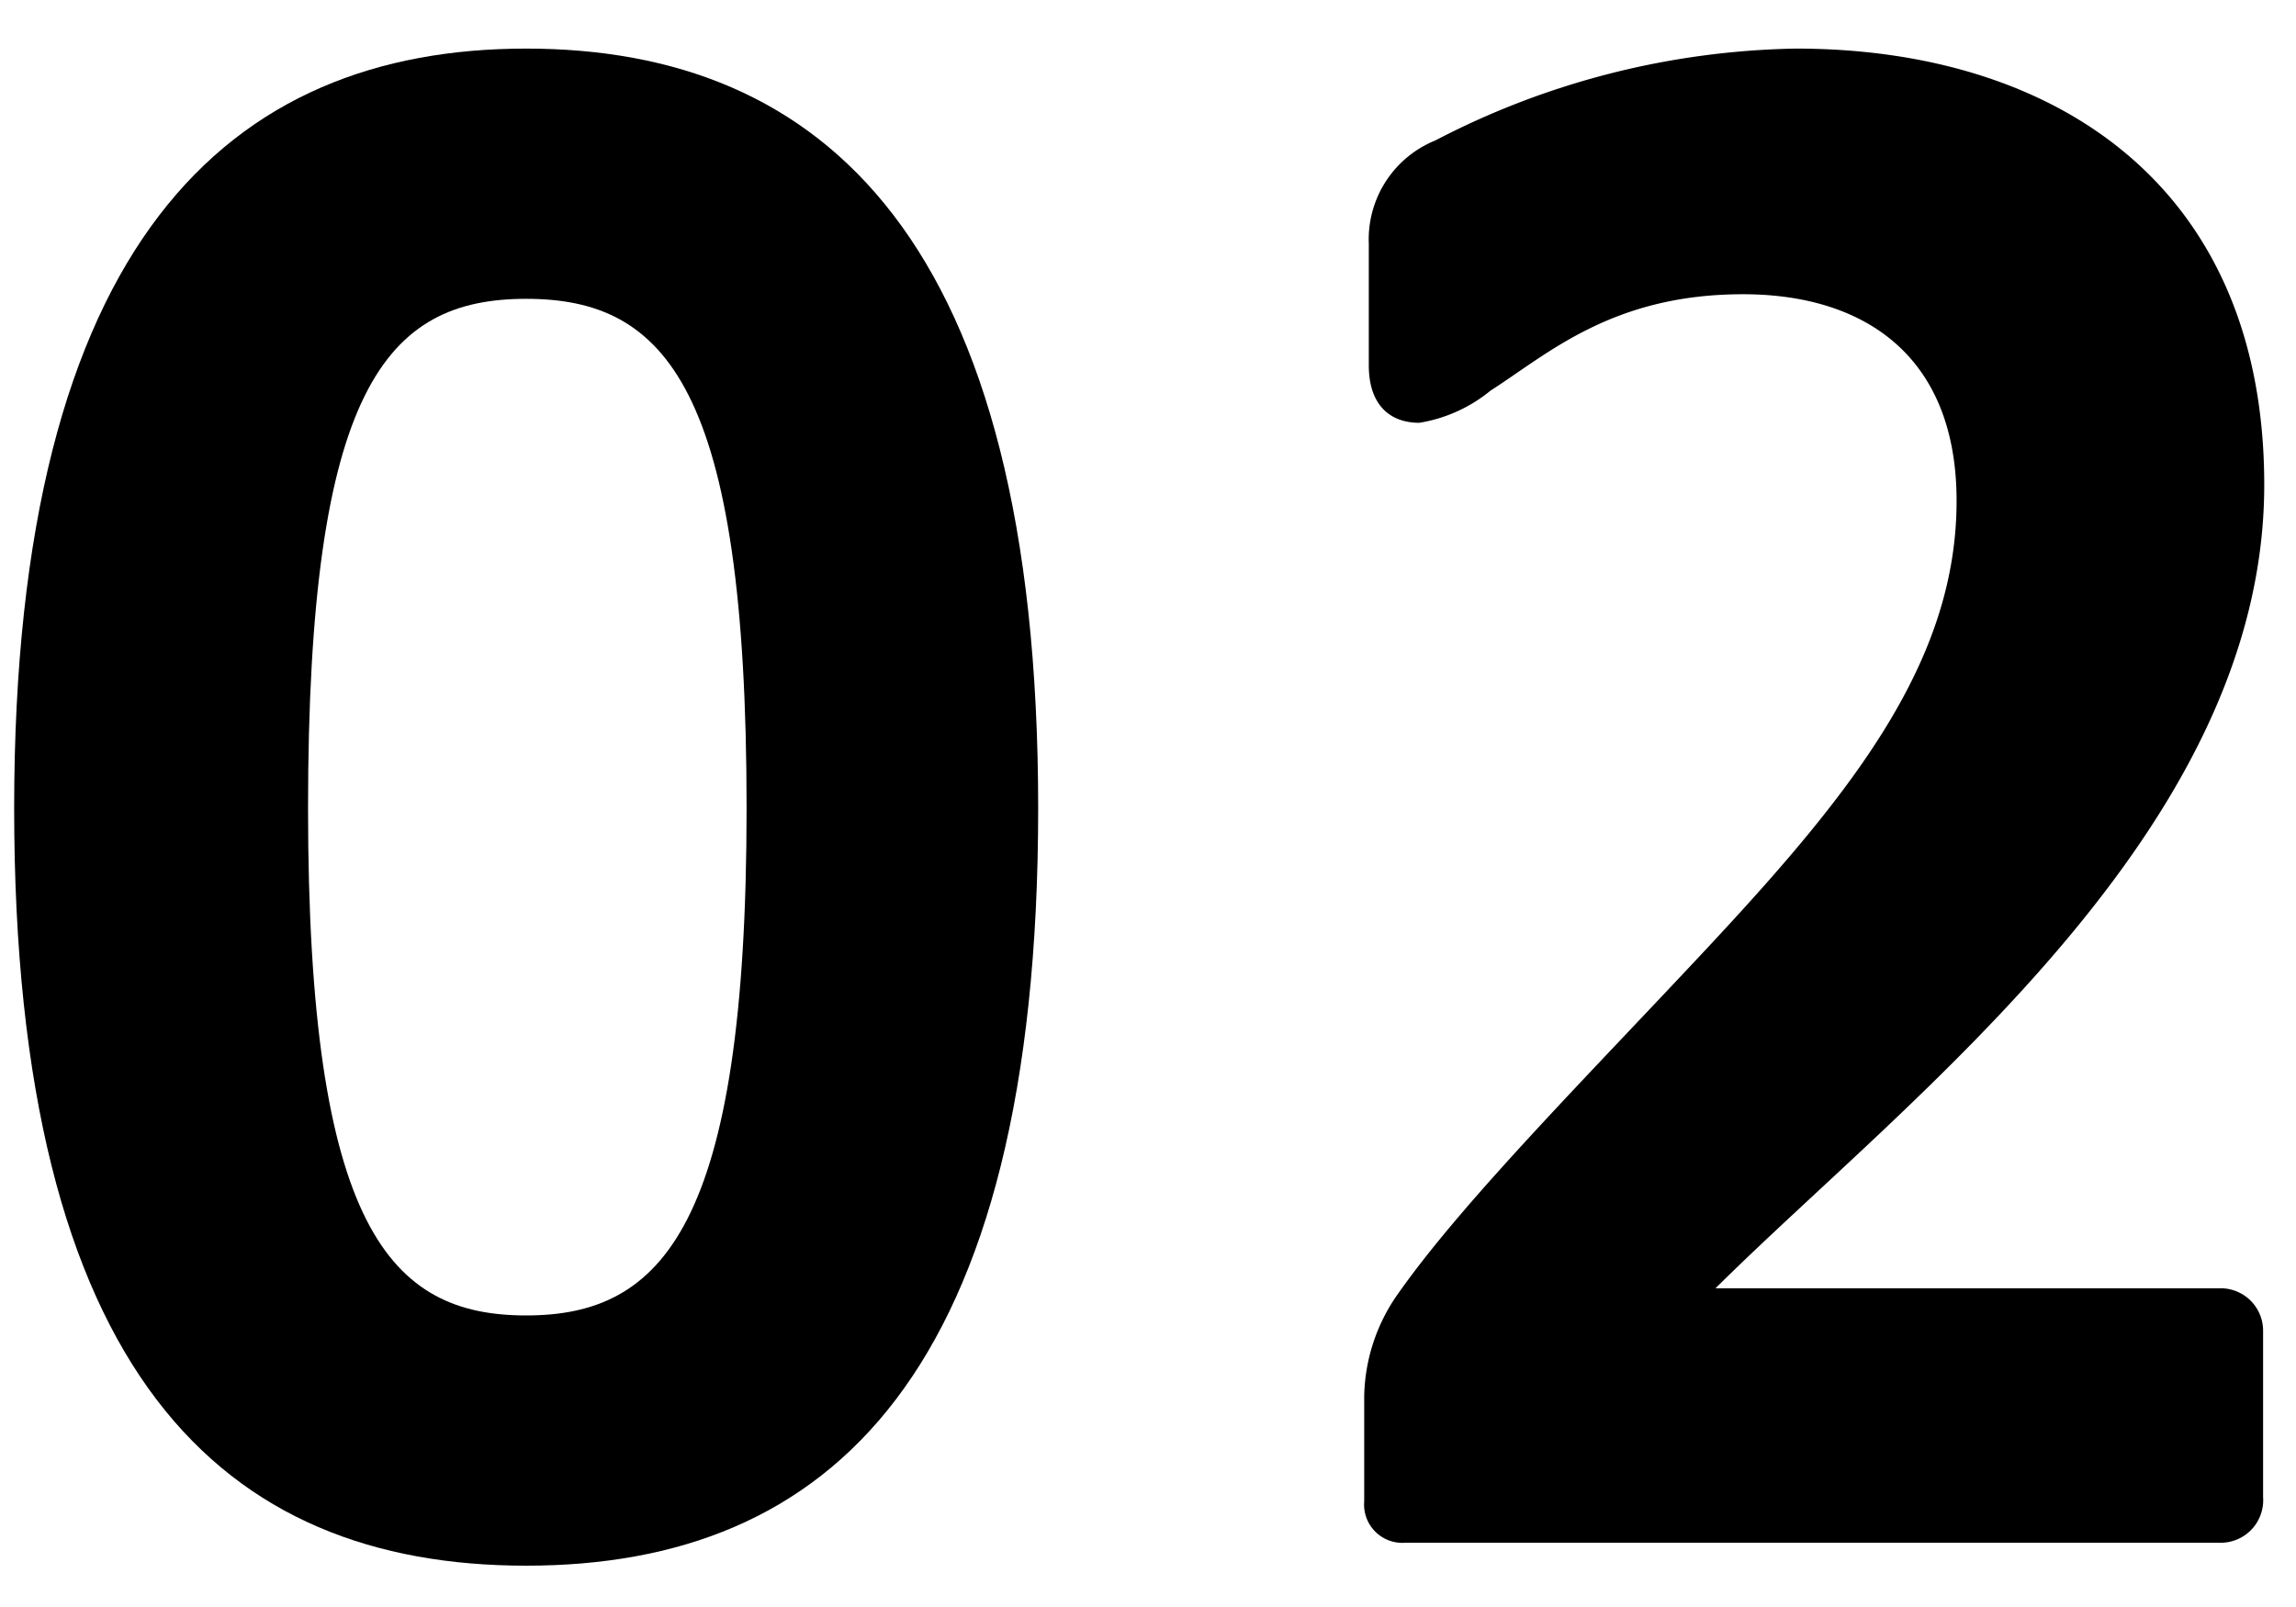 <svg id="レイヤー_1" data-name="レイヤー 1" xmlns="http://www.w3.org/2000/svg" viewBox="0 0 60 42"><title>名称未設定-30</title><path d="M27.13,21.12c0,14.82-5.46,19.8-13.38,19.8S.37,35.94.37,21.12,6,1.27,13.75,1.27,27.13,6.25,27.13,21.12Zm-19.08,0c0,11,2.16,13.26,5.7,13.26s5.76-2.28,5.76-13.26S17.41,7.81,13.75,7.81,8.05,10.15,8.05,21.12Z"/><path d="M59.17,12.67c0,9.06-9.3,16-14.34,21H58a1.11,1.11,0,0,1,1.14,1.14v4.32A1.11,1.11,0,0,1,58,40.32H36.73a1,1,0,0,1-1.08-1.08V36.48a4.78,4.78,0,0,1,.9-2.69c1.74-2.47,5.1-5.83,8.22-9.18,3.72-4,6.36-7.38,6.36-11.52,0-3.78-2.4-5.4-5.58-5.4-3.42,0-5.1,1.56-6.6,2.52a3.92,3.92,0,0,1-1.86.84c-.78,0-1.32-.48-1.32-1.5V6.37a2.79,2.79,0,0,1,1.74-2.7,21.13,21.13,0,0,1,9.42-2.4C53.65,1.27,59.17,4.81,59.17,12.67Z"/></svg>